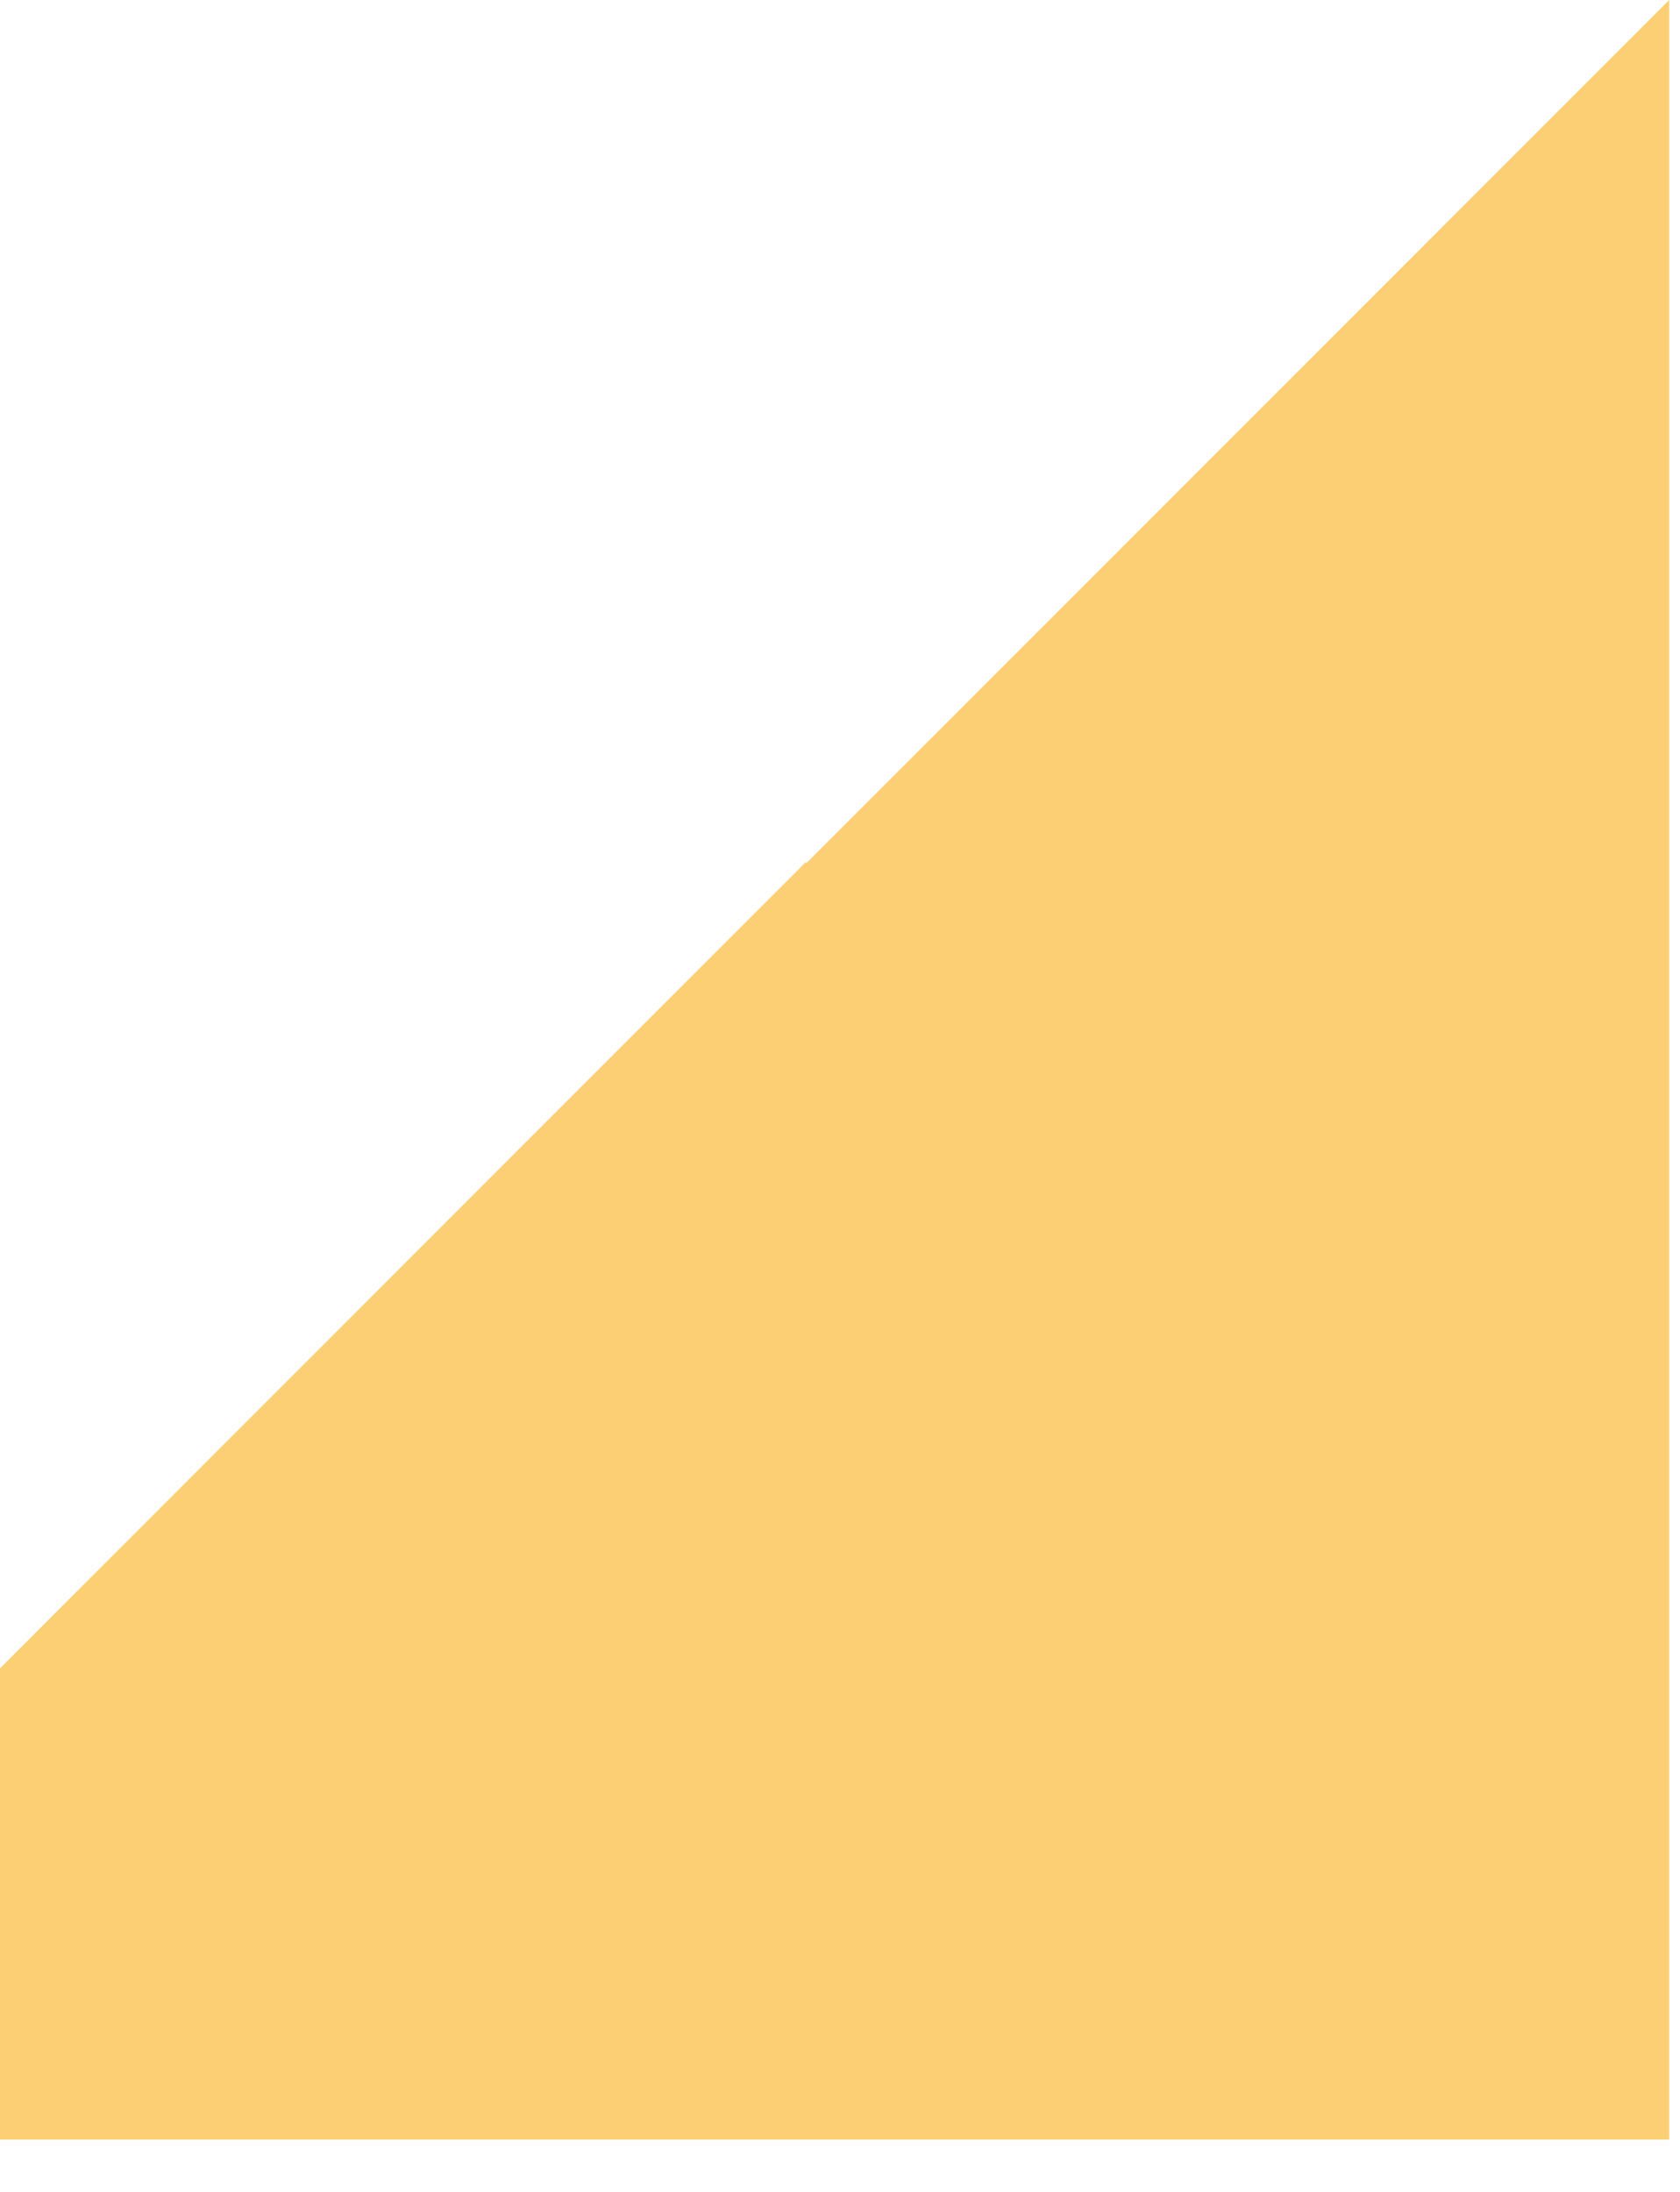 <?xml version="1.0" encoding="UTF-8"?> <svg xmlns="http://www.w3.org/2000/svg" width="23" height="30" viewBox="0 0 23 30" fill="none"><path d="M22.852 0V29.284H0V22.834L10.249 12.582L11.035 11.796V11.818L22.852 0Z" fill="#FDCF74"></path></svg> 
